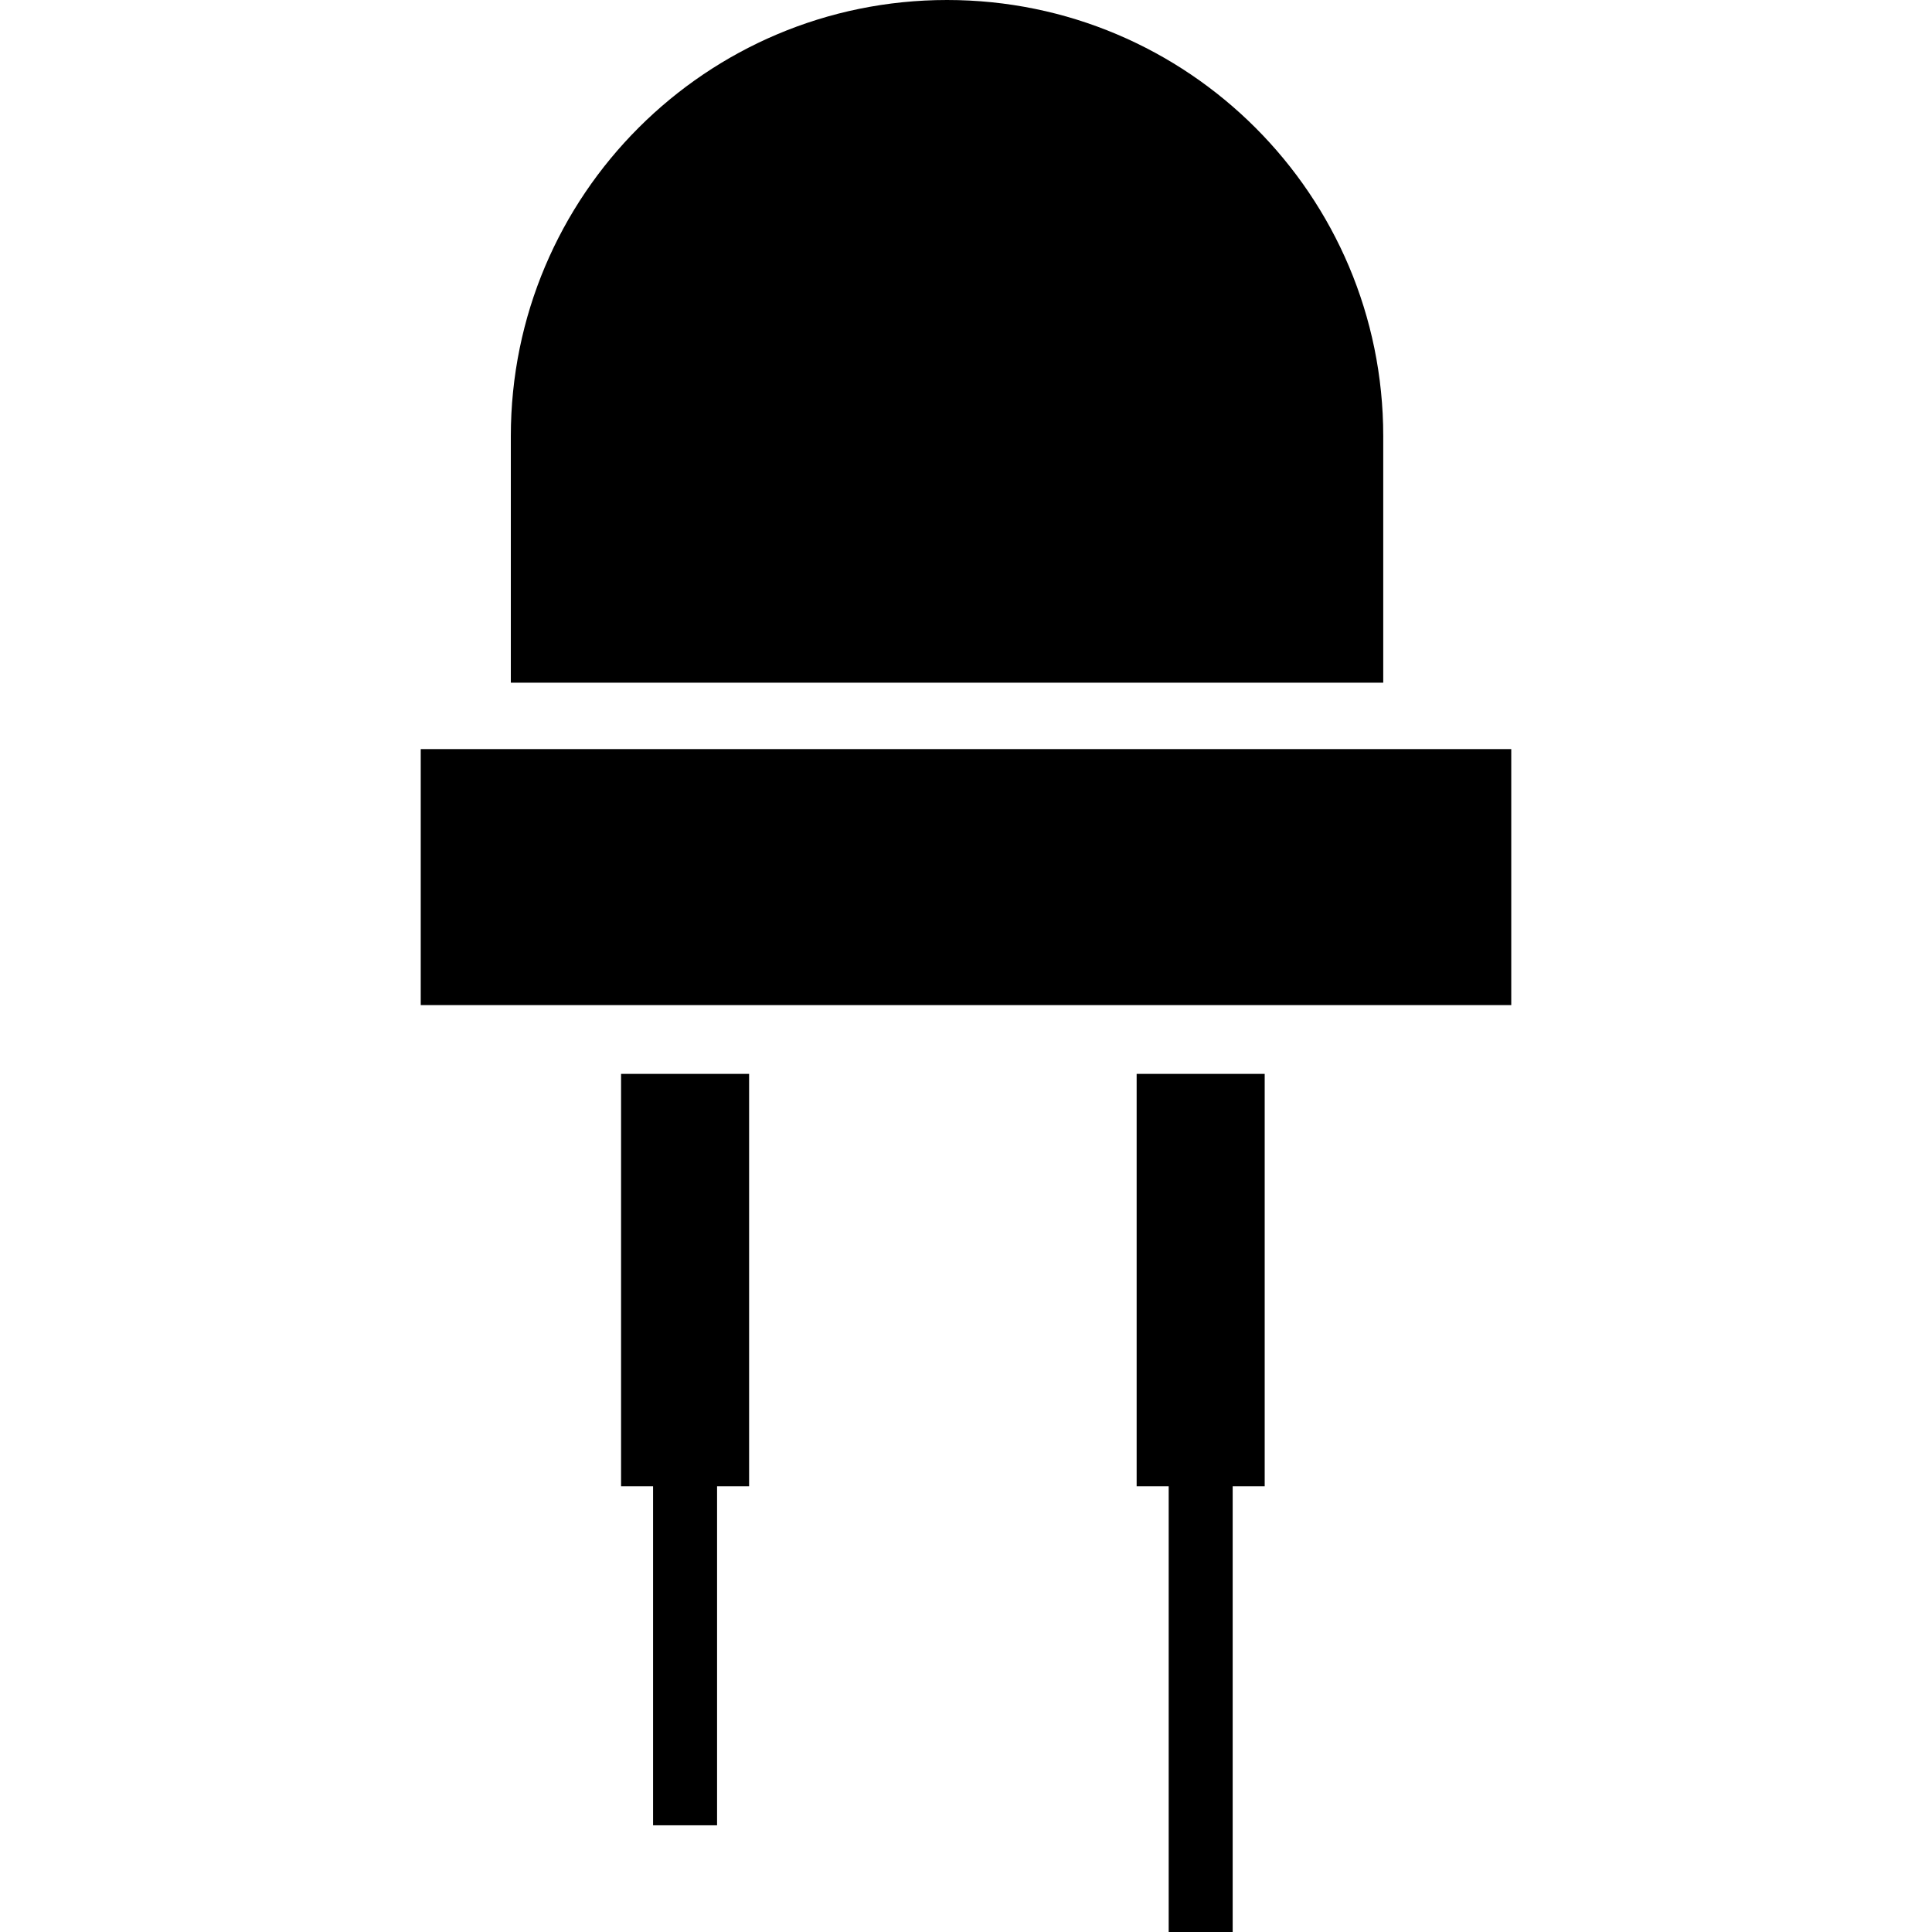 <?xml version="1.0" encoding="iso-8859-1"?>
<!-- Generator: Adobe Illustrator 16.0.0, SVG Export Plug-In . SVG Version: 6.00 Build 0)  -->
<!DOCTYPE svg PUBLIC "-//W3C//DTD SVG 1.1//EN" "http://www.w3.org/Graphics/SVG/1.1/DTD/svg11.dtd">
<svg version="1.1" id="Capa_1" xmlns="http://www.w3.org/2000/svg" xmlns:xlink="http://www.w3.org/1999/xlink" x="0px" y="0px"
	 width="446.889px" height="446.889px" viewBox="0 0 446.889 446.889" style="enable-background:new 0 0 446.889 446.889;"
	 xml:space="preserve">
<g>
	<path d="M319.955,157.917H118.159v-57.027C118.159,45.17,163.334,0,219.062,0c55.712,0,100.894,45.176,100.894,100.891V157.917z
		 M97.32,173.273v59.221h252.248v-59.221H97.32z M262.916,343.799h7.412v103.09h14.801v-103.09h7.406v-95.405h-29.619V343.799z
		 M143.658,343.799h7.403v78.412h14.804v-78.412h7.409v-95.405h-29.616V343.799z"/>
</g>
<g>
</g>
<g>
</g>
<g>
</g>
<g>
</g>
<g>
</g>
<g>
</g>
<g>
</g>
<g>
</g>
<g>
</g>
<g>
</g>
<g>
</g>
<g>
</g>
<g>
</g>
<g>
</g>
<g>
</g>
</svg>
